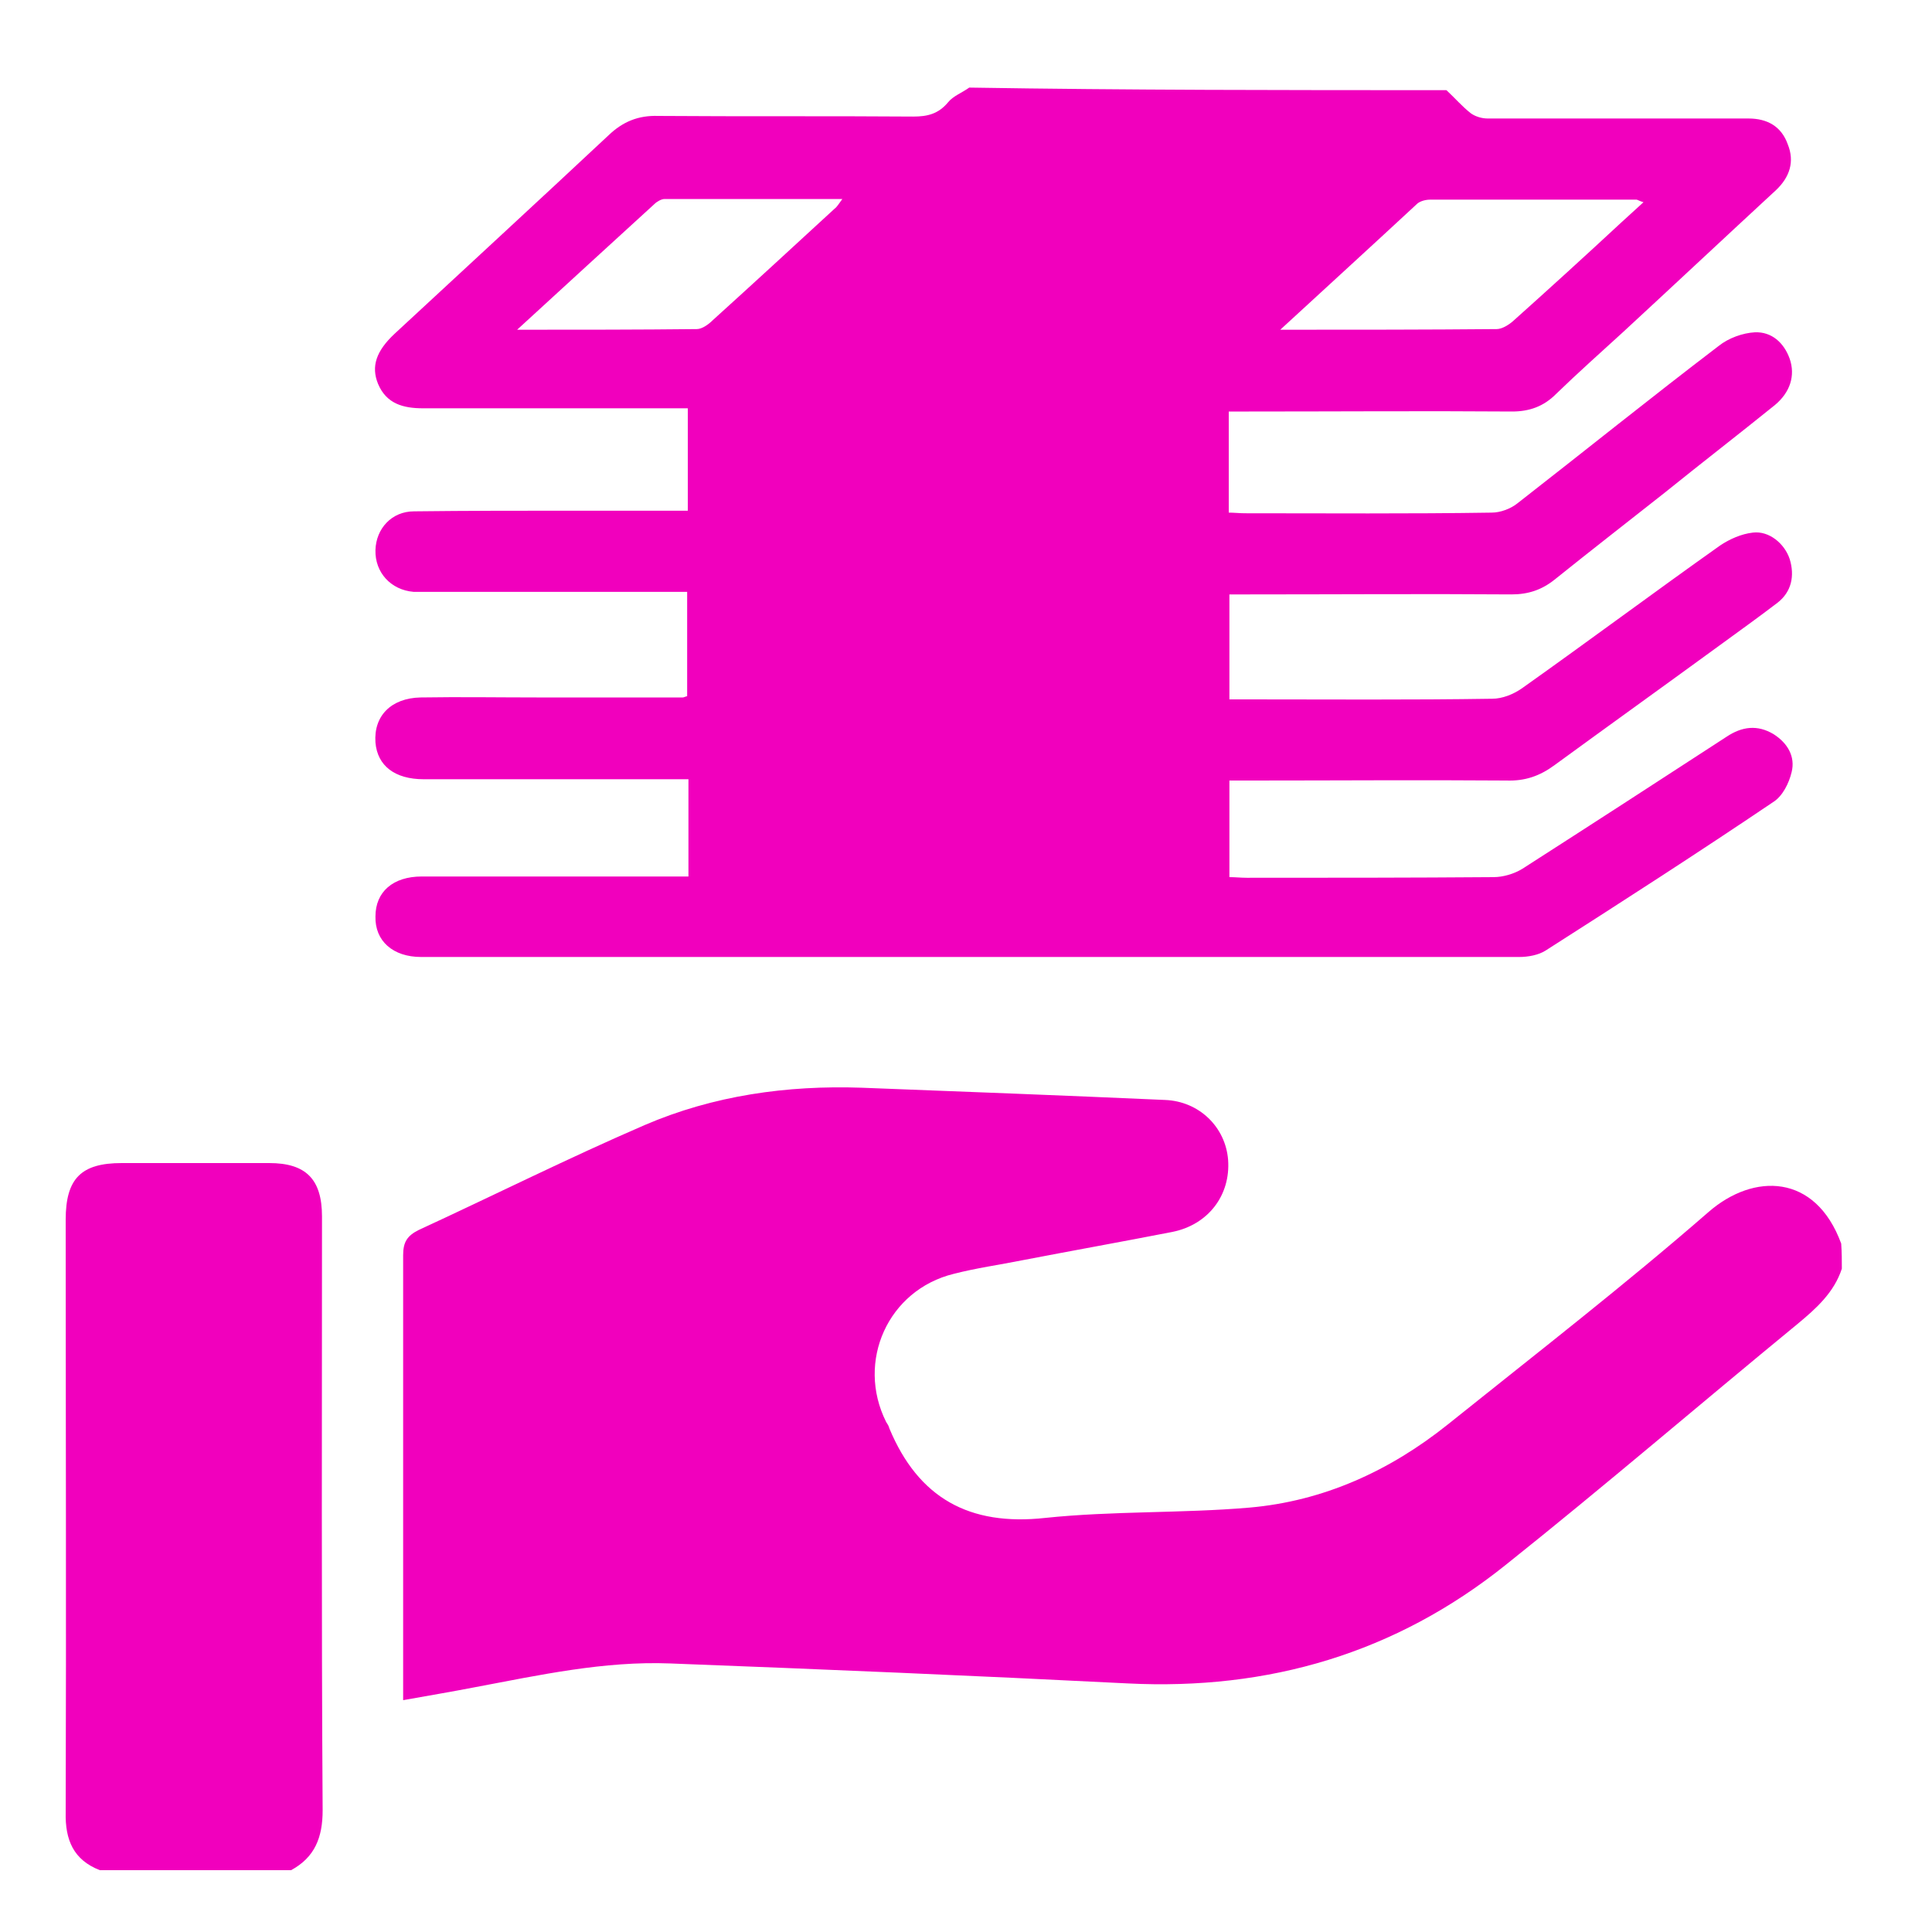 <svg enable-background="new 0 0 300 300" viewBox="0 0 300 300" xmlns="http://www.w3.org/2000/svg"><g fill="#f100bd"><path d="m224.6 14c1.3 1.2 2.4 2.5 3.8 3.6.7.5 1.7.8 2.6.8h38.3 2.2c2.9 0 5.1 1.2 6.1 4 1.1 2.7.3 5.1-1.8 7.1-7.9 7.3-15.8 14.7-23.7 22-3.5 3.2-7.1 6.4-10.5 9.7-1.9 1.9-4.1 2.7-6.8 2.7-13.6-.1-27.3 0-40.9 0-1 0-1.9 0-3.1 0v15.7c.8 0 1.7.1 2.5.1 12.8 0 25.5.1 38.3-.1 1.4 0 3-.6 4.1-1.5 10.4-8.1 20.7-16.4 31.2-24.4 1.5-1.2 3.7-2 5.6-2.1 2.6-.1 4.5 1.6 5.4 4.1.9 2.6.1 5.2-2.3 7.2-5.7 4.6-11.4 9-17.1 13.6-5.7 4.5-11.5 9-17.1 13.5-2 1.6-4.1 2.3-6.7 2.3-13.6-.1-27.1 0-40.7 0-1 0-1.9 0-3.1 0v16.3h2.8c12.7 0 25.3.1 38-.1 1.6 0 3.3-.7 4.6-1.6 10.3-7.3 20.5-14.9 30.8-22.2 1.5-1 3.3-1.8 5.1-2 2.5-.3 4.9 1.7 5.7 4.1.8 2.6.3 5.1-1.9 6.8-3 2.3-6.1 4.5-9.1 6.7-8.5 6.2-17 12.3-25.5 18.5-2.3 1.7-4.6 2.5-7.5 2.4-13.3-.1-26.6 0-39.9 0-1 0-2 0-3.1 0v15c.9 0 1.8.1 2.7.1 12.8 0 25.5 0 38.3-.1 1.5 0 3.2-.5 4.5-1.3 10.6-6.8 21.1-13.6 31.7-20.5 2.4-1.6 4.8-1.9 7.3-.4 2.2 1.4 3.4 3.5 2.8 5.9-.4 1.7-1.4 3.7-2.8 4.6-11.7 7.9-23.5 15.5-35.4 23.1-1.1.7-2.7 1-4.1 1-56.8 0-113.7 0-170.5 0-4.4 0-7.2-2.5-7.1-6.3 0-3.8 2.7-6.2 7.2-6.2h38.3 3.1c0-5.1 0-9.9 0-15.1-.9 0-1.8 0-2.8 0-12.8 0-25.5 0-38.3 0-4.5 0-7.2-2.1-7.5-5.7-.3-4.1 2.4-6.9 7-7 6.1-.1 12.2 0 18.3 0h22.4c.2 0 .3-.1.7-.2 0-5.2 0-10.5 0-16.2-.9 0-1.8 0-2.7 0-12.5 0-25 0-37.4 0-.8 0-1.6 0-2.4 0-3.5-.3-6-3-5.9-6.5.1-3.3 2.5-6 6-6 8.3-.1 16.7-.1 25.1-.1h17.4c0-5.3 0-10.4 0-15.9-.9 0-1.8 0-2.8 0-12.8 0-25.5 0-38.3 0-3.1 0-5.7-.7-7-3.8-1.1-2.7-.3-5.1 2.6-7.8 11.1-10.3 22.2-20.5 33.2-30.8 2.2-2.1 4.6-3.1 7.7-3 13.2.1 26.4 0 39.6.1 2.2 0 3.9-.4 5.4-2.2.8-1 2.2-1.5 3.3-2.3 24.5.4 49.3.4 74.1.4zm-25.8 37.2c11.8 0 22.7 0 33.6-.1.8 0 1.8-.6 2.5-1.2 5.7-5.1 11.3-10.2 16.9-15.4 1.1-1 2.2-2 3.4-3.1-.7-.2-.9-.4-1.1-.4-10.7 0-21.3 0-32 0-.7 0-1.5.2-2 .6-6.9 6.4-13.8 12.7-21.3 19.6zm-118.5 0c9.9 0 18.9 0 27.9-.1.8 0 1.8-.7 2.5-1.4 6.3-5.7 12.6-11.5 18.9-17.3.4-.3.6-.7 1.2-1.5-9.5 0-18.5 0-27.6 0-.5 0-1.2.4-1.6.8-7 6.4-13.9 12.7-21.3 19.5z"/><path d="m286 197c-1.2 3.7-4 6.2-6.9 8.6-15.1 12.4-30 25.2-45.3 37.4-17.1 13.7-36.8 19.5-58.7 18.4-23.7-1.2-47.4-2.2-71-3.1-10.3-.4-20.3 1.8-30.4 3.7-3.6.7-7.2 1.3-11.1 2 0-1.2 0-2.1 0-3 0-22 0-44.1 0-66.1 0-2 .6-3 2.4-3.9 11.7-5.4 23.3-11.2 35.1-16.3 10.7-4.6 22.1-6.2 33.7-5.8 15.7.6 31.4 1.2 47.1 1.9 5.3.2 9.4 4.2 9.8 9.3.4 5.5-3.1 10.1-8.7 11.2-7.7 1.5-15.5 2.9-23.3 4.4-3.5.7-7.1 1.2-10.6 2.1-10.2 2.5-15.2 13.6-10.5 23 .2.3.4.6.5 1 4.5 10.8 12.4 15.2 24.2 13.9 10.5-1.1 21.2-.7 31.7-1.6 11.5-1 21.8-5.7 30.8-12.9 13.6-10.9 27.4-21.6 40.5-33 7-6.1 16.6-6 20.6 4.9.1 1.4.1 2.6.1 3.9z"/><path d="m15.5 290.4c-4.1-1.6-5.4-4.7-5.3-9 .1-30.7 0-61.3 0-92 0-6.4 2.4-8.8 8.7-8.8h22.9c5.7 0 8.2 2.5 8.2 8.3 0 30.7-.1 61.5.1 92.2 0 4.2-1.2 7.3-4.9 9.3-9.9 0-19.8 0-29.7 0z"/></g></svg>